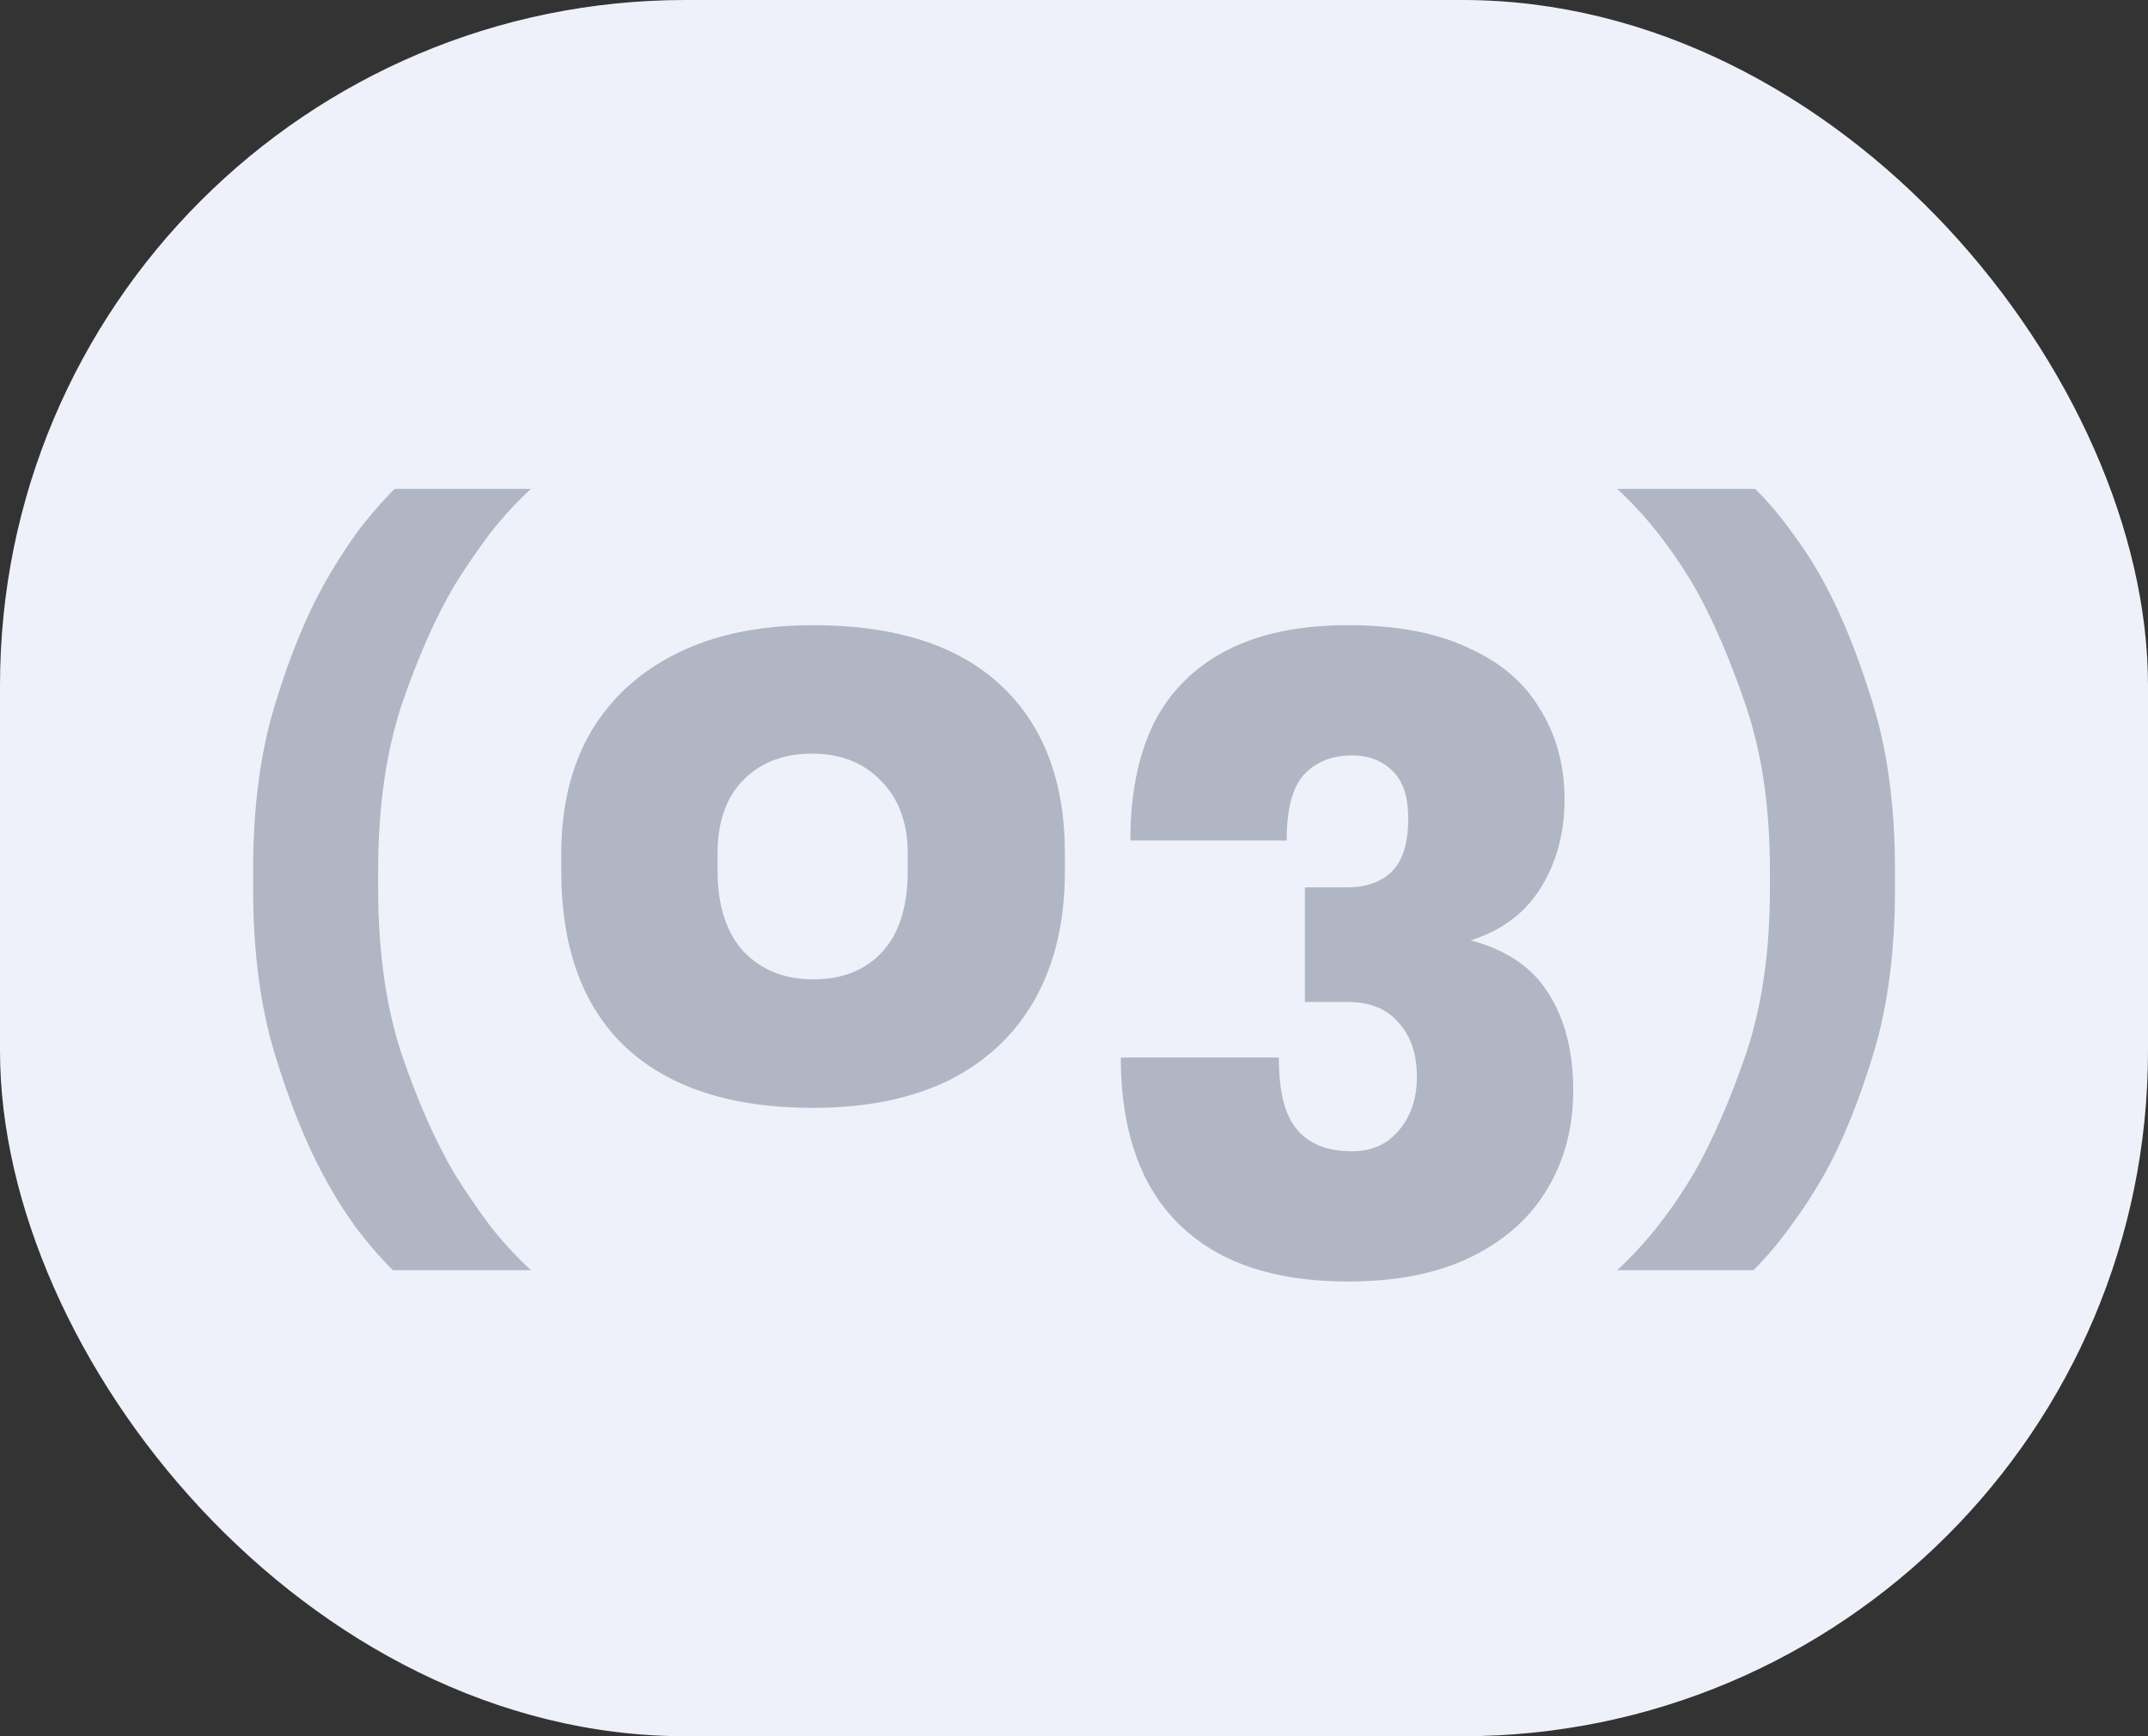 <?xml version="1.0" encoding="UTF-8"?> <svg xmlns="http://www.w3.org/2000/svg" width="47" height="38" viewBox="0 0 47 38" fill="none"><rect x="0" y="0" width="47" height="38" fill="#333333" stroke="none"/><rect width="47" height="38" rx="15" fill="#EFF1FA"></rect><path opacity="0.99" d="M5.538 19.44V19.06C5.538 17.679 5.696 16.47 6.013 15.431C6.33 14.392 6.684 13.518 7.077 12.809C7.305 12.404 7.546 12.024 7.799 11.669C8.065 11.314 8.344 10.991 8.635 10.7H11.618C11.301 10.991 11.004 11.314 10.725 11.669C10.459 12.024 10.199 12.404 9.946 12.809C9.528 13.518 9.142 14.392 8.787 15.431C8.445 16.47 8.274 17.679 8.274 19.06V19.44C8.274 20.821 8.445 22.03 8.787 23.069C9.142 24.108 9.528 24.982 9.946 25.691C10.199 26.096 10.459 26.476 10.725 26.831C11.004 27.186 11.301 27.509 11.618 27.8H8.597C8.306 27.509 8.027 27.186 7.761 26.831C7.508 26.476 7.273 26.096 7.058 25.691C6.678 24.982 6.33 24.108 6.013 23.069C5.696 22.03 5.538 20.821 5.538 19.44ZM17.791 24.247C16.005 24.247 14.637 23.804 13.687 22.917C12.749 22.03 12.281 20.745 12.281 19.06V18.68C12.281 17.654 12.496 16.767 12.927 16.02C13.37 15.273 14.003 14.696 14.827 14.291C15.65 13.886 16.638 13.683 17.791 13.683C19.589 13.683 20.957 14.12 21.895 14.994C22.832 15.868 23.301 17.097 23.301 18.68V19.06C23.301 20.149 23.085 21.08 22.655 21.853C22.224 22.626 21.597 23.221 20.774 23.639C19.95 24.044 18.956 24.247 17.791 24.247ZM17.791 21.435C18.424 21.435 18.924 21.239 19.292 20.846C19.672 20.441 19.862 19.845 19.862 19.06V18.68C19.862 18.009 19.665 17.477 19.273 17.084C18.893 16.691 18.392 16.495 17.772 16.495C17.138 16.495 16.632 16.691 16.252 17.084C15.884 17.464 15.701 17.996 15.701 18.68V19.06C15.701 19.82 15.891 20.409 16.271 20.827C16.663 21.232 17.17 21.435 17.791 21.435ZM29.502 28.047C28.4 28.047 27.482 27.857 26.747 27.477C26.012 27.097 25.455 26.54 25.075 25.805C24.708 25.07 24.524 24.184 24.524 23.145H27.982C27.982 23.892 28.115 24.418 28.381 24.722C28.647 25.039 29.046 25.197 29.578 25.197C30.021 25.197 30.37 25.039 30.623 24.722C30.877 24.418 31.003 24.032 31.003 23.563C31.003 23.069 30.87 22.676 30.604 22.385C30.351 22.081 29.977 21.929 29.483 21.929H28.552V19.421H29.483C29.889 19.421 30.212 19.307 30.452 19.079C30.693 18.838 30.813 18.452 30.813 17.92C30.813 17.439 30.699 17.09 30.471 16.875C30.243 16.647 29.945 16.533 29.578 16.533C29.148 16.533 28.799 16.672 28.533 16.951C28.28 17.23 28.153 17.711 28.153 18.395H24.733C24.733 17.382 24.904 16.527 25.246 15.83C25.601 15.133 26.133 14.601 26.842 14.234C27.552 13.867 28.438 13.683 29.502 13.683C30.553 13.683 31.427 13.848 32.124 14.177C32.834 14.494 33.359 14.943 33.701 15.526C34.056 16.096 34.233 16.755 34.233 17.502C34.233 18.224 34.062 18.864 33.72 19.421C33.378 19.978 32.865 20.365 32.181 20.58C32.979 20.795 33.549 21.188 33.891 21.758C34.246 22.315 34.423 23.018 34.423 23.867C34.423 24.665 34.239 25.374 33.872 25.995C33.505 26.628 32.954 27.129 32.219 27.496C31.485 27.863 30.579 28.047 29.502 28.047ZM41.464 19.06V19.44C41.464 20.821 41.306 22.03 40.989 23.069C40.673 24.108 40.318 24.982 39.925 25.691C39.697 26.096 39.45 26.476 39.184 26.831C38.931 27.186 38.659 27.509 38.367 27.8H35.384C35.701 27.509 35.999 27.186 36.277 26.831C36.556 26.476 36.816 26.096 37.056 25.691C37.462 24.982 37.842 24.114 38.196 23.088C38.551 22.049 38.728 20.833 38.728 19.44V19.06C38.728 17.679 38.551 16.47 38.196 15.431C37.842 14.392 37.462 13.518 37.056 12.809C36.816 12.404 36.556 12.024 36.277 11.669C35.999 11.314 35.701 10.991 35.384 10.7H38.405C38.697 10.991 38.969 11.314 39.222 11.669C39.488 12.024 39.729 12.404 39.944 12.809C40.324 13.518 40.673 14.392 40.989 15.431C41.306 16.47 41.464 17.679 41.464 19.06Z" fill="#70798D" fill-opacity="0.49"></path></svg> 